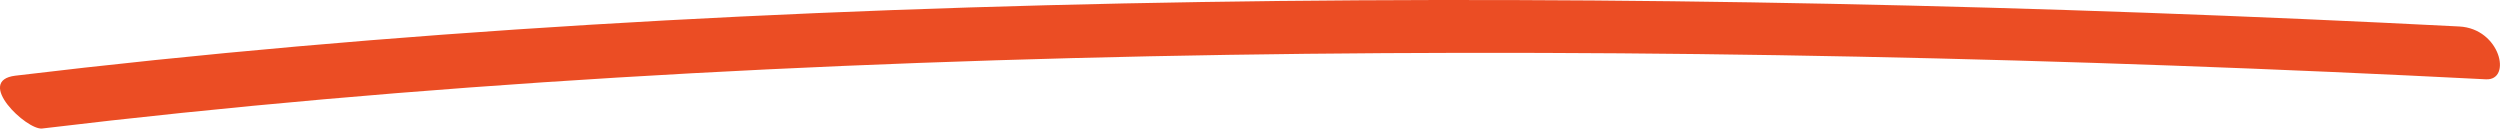 <?xml version="1.0" encoding="UTF-8"?>
<svg xmlns="http://www.w3.org/2000/svg" xmlns:v="https://vecta.io/nano" viewBox="0 0 205.83 10.58">
  <path d="M3.47 10.58c60.42-7.27 132.86-7.55 201.2-4.05 2.17.11 1.2-4.18-2.2-4.35C134.13-1.32 61.7-1.04 1.27 6.23c-3.39.41.93 4.5 2.2 4.35h0z" fill="#eb4d24"></path>
</svg>
